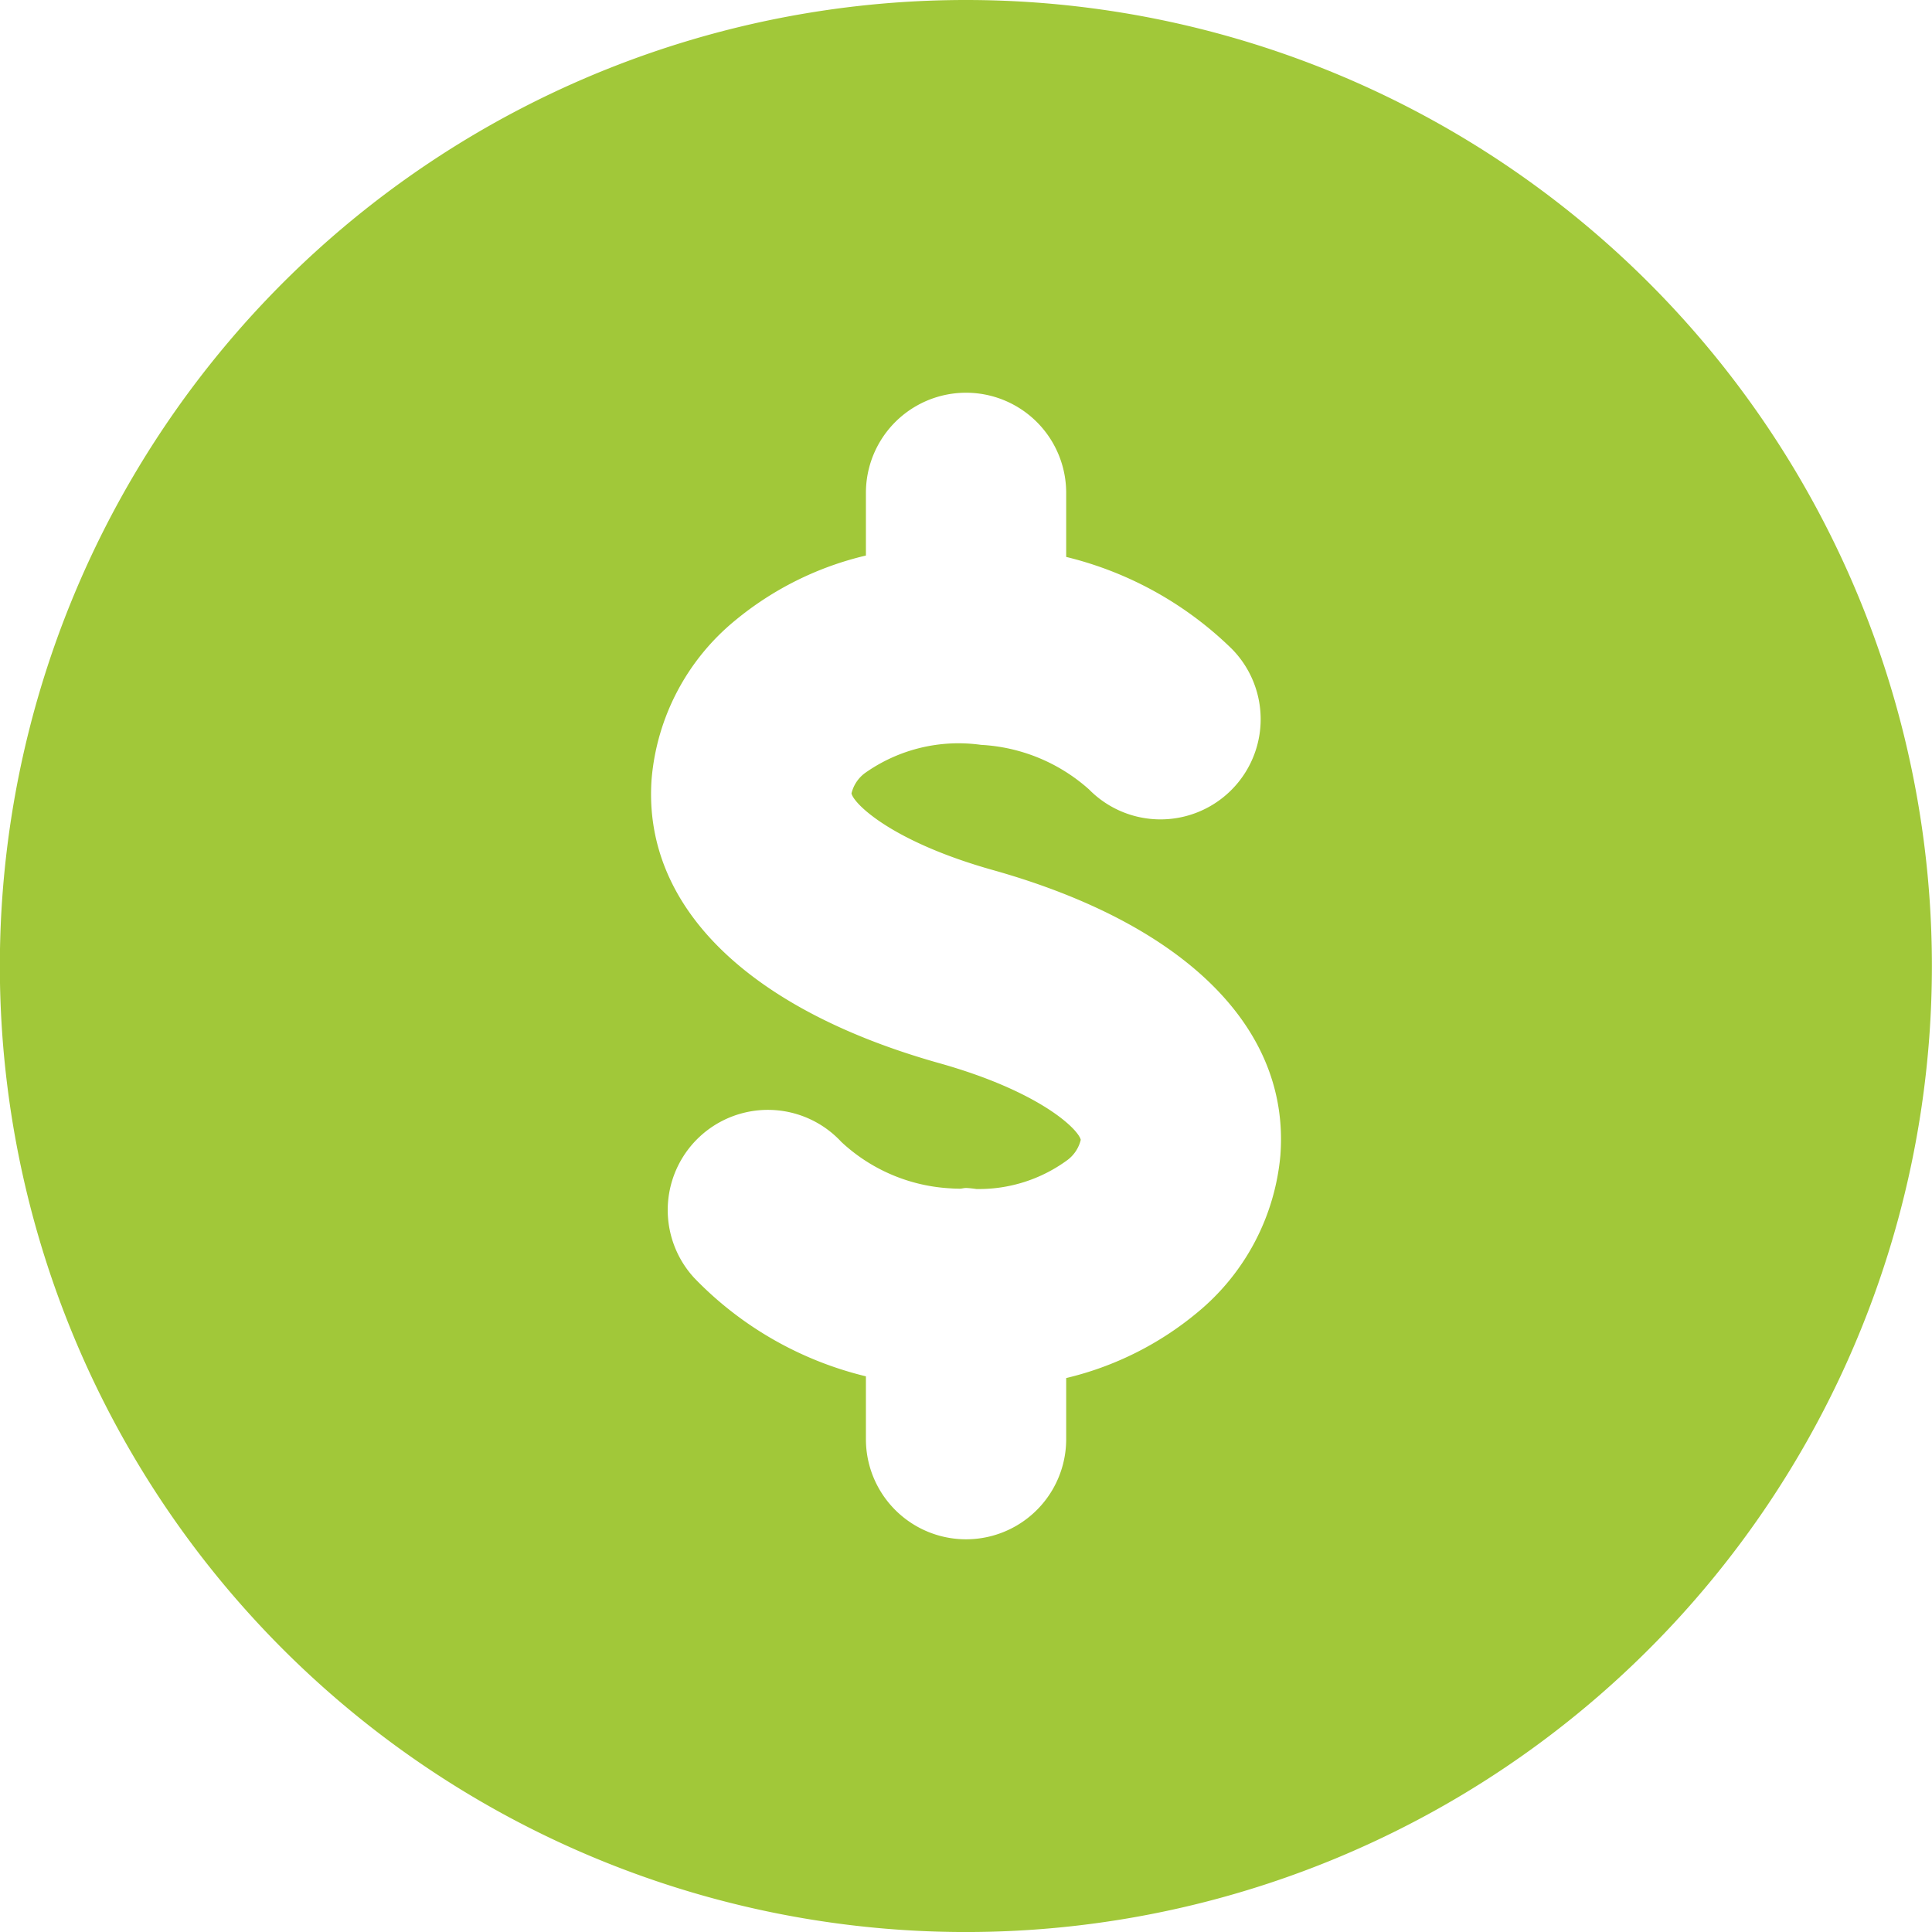 <svg xmlns="http://www.w3.org/2000/svg" width="55.953" height="55.953" viewBox="0 0 55.953 55.953">
  <path id="Path_1014" data-name="Path 1014" d="M44.727,18.06A27.977,27.977,0,1,0,72.7,46.037,27.976,27.976,0,0,0,44.727,18.06Zm9.107,33.434a6.671,6.671,0,0,1-2.415,4.584,9.286,9.286,0,0,1-3.791,1.892v1.77a2.9,2.9,0,1,1-5.8,0V57.92a10.249,10.249,0,0,1-4.966-2.843,2.9,2.9,0,1,1,4.255-3.945,5.025,5.025,0,0,0,3.181,1.345c.078.007.15.006.226.009s.135-.021.206-.021a2.838,2.838,0,0,1,.293.03,4.326,4.326,0,0,0,2.637-.836,1.031,1.031,0,0,0,.39-.589c-.07-.305-1.176-1.4-4.107-2.222-5.557-1.565-8.591-4.566-8.321-8.233a6.667,6.667,0,0,1,2.415-4.583,9.276,9.276,0,0,1,3.791-1.883V32.334a2.9,2.9,0,0,1,5.8,0v1.855a10.362,10.362,0,0,1,4.8,2.666,2.9,2.9,0,0,1-4.138,4.068,5.1,5.1,0,0,0-3.128-1.291,4.688,4.688,0,0,0-3.362.817,1.031,1.031,0,0,0-.39.59c.07.305,1.176,1.4,4.107,2.222C51.07,44.826,54.1,47.826,53.833,51.494Z" transform="translate(-16.75 -18.06)" fill="#a1c839"/>
</svg>
